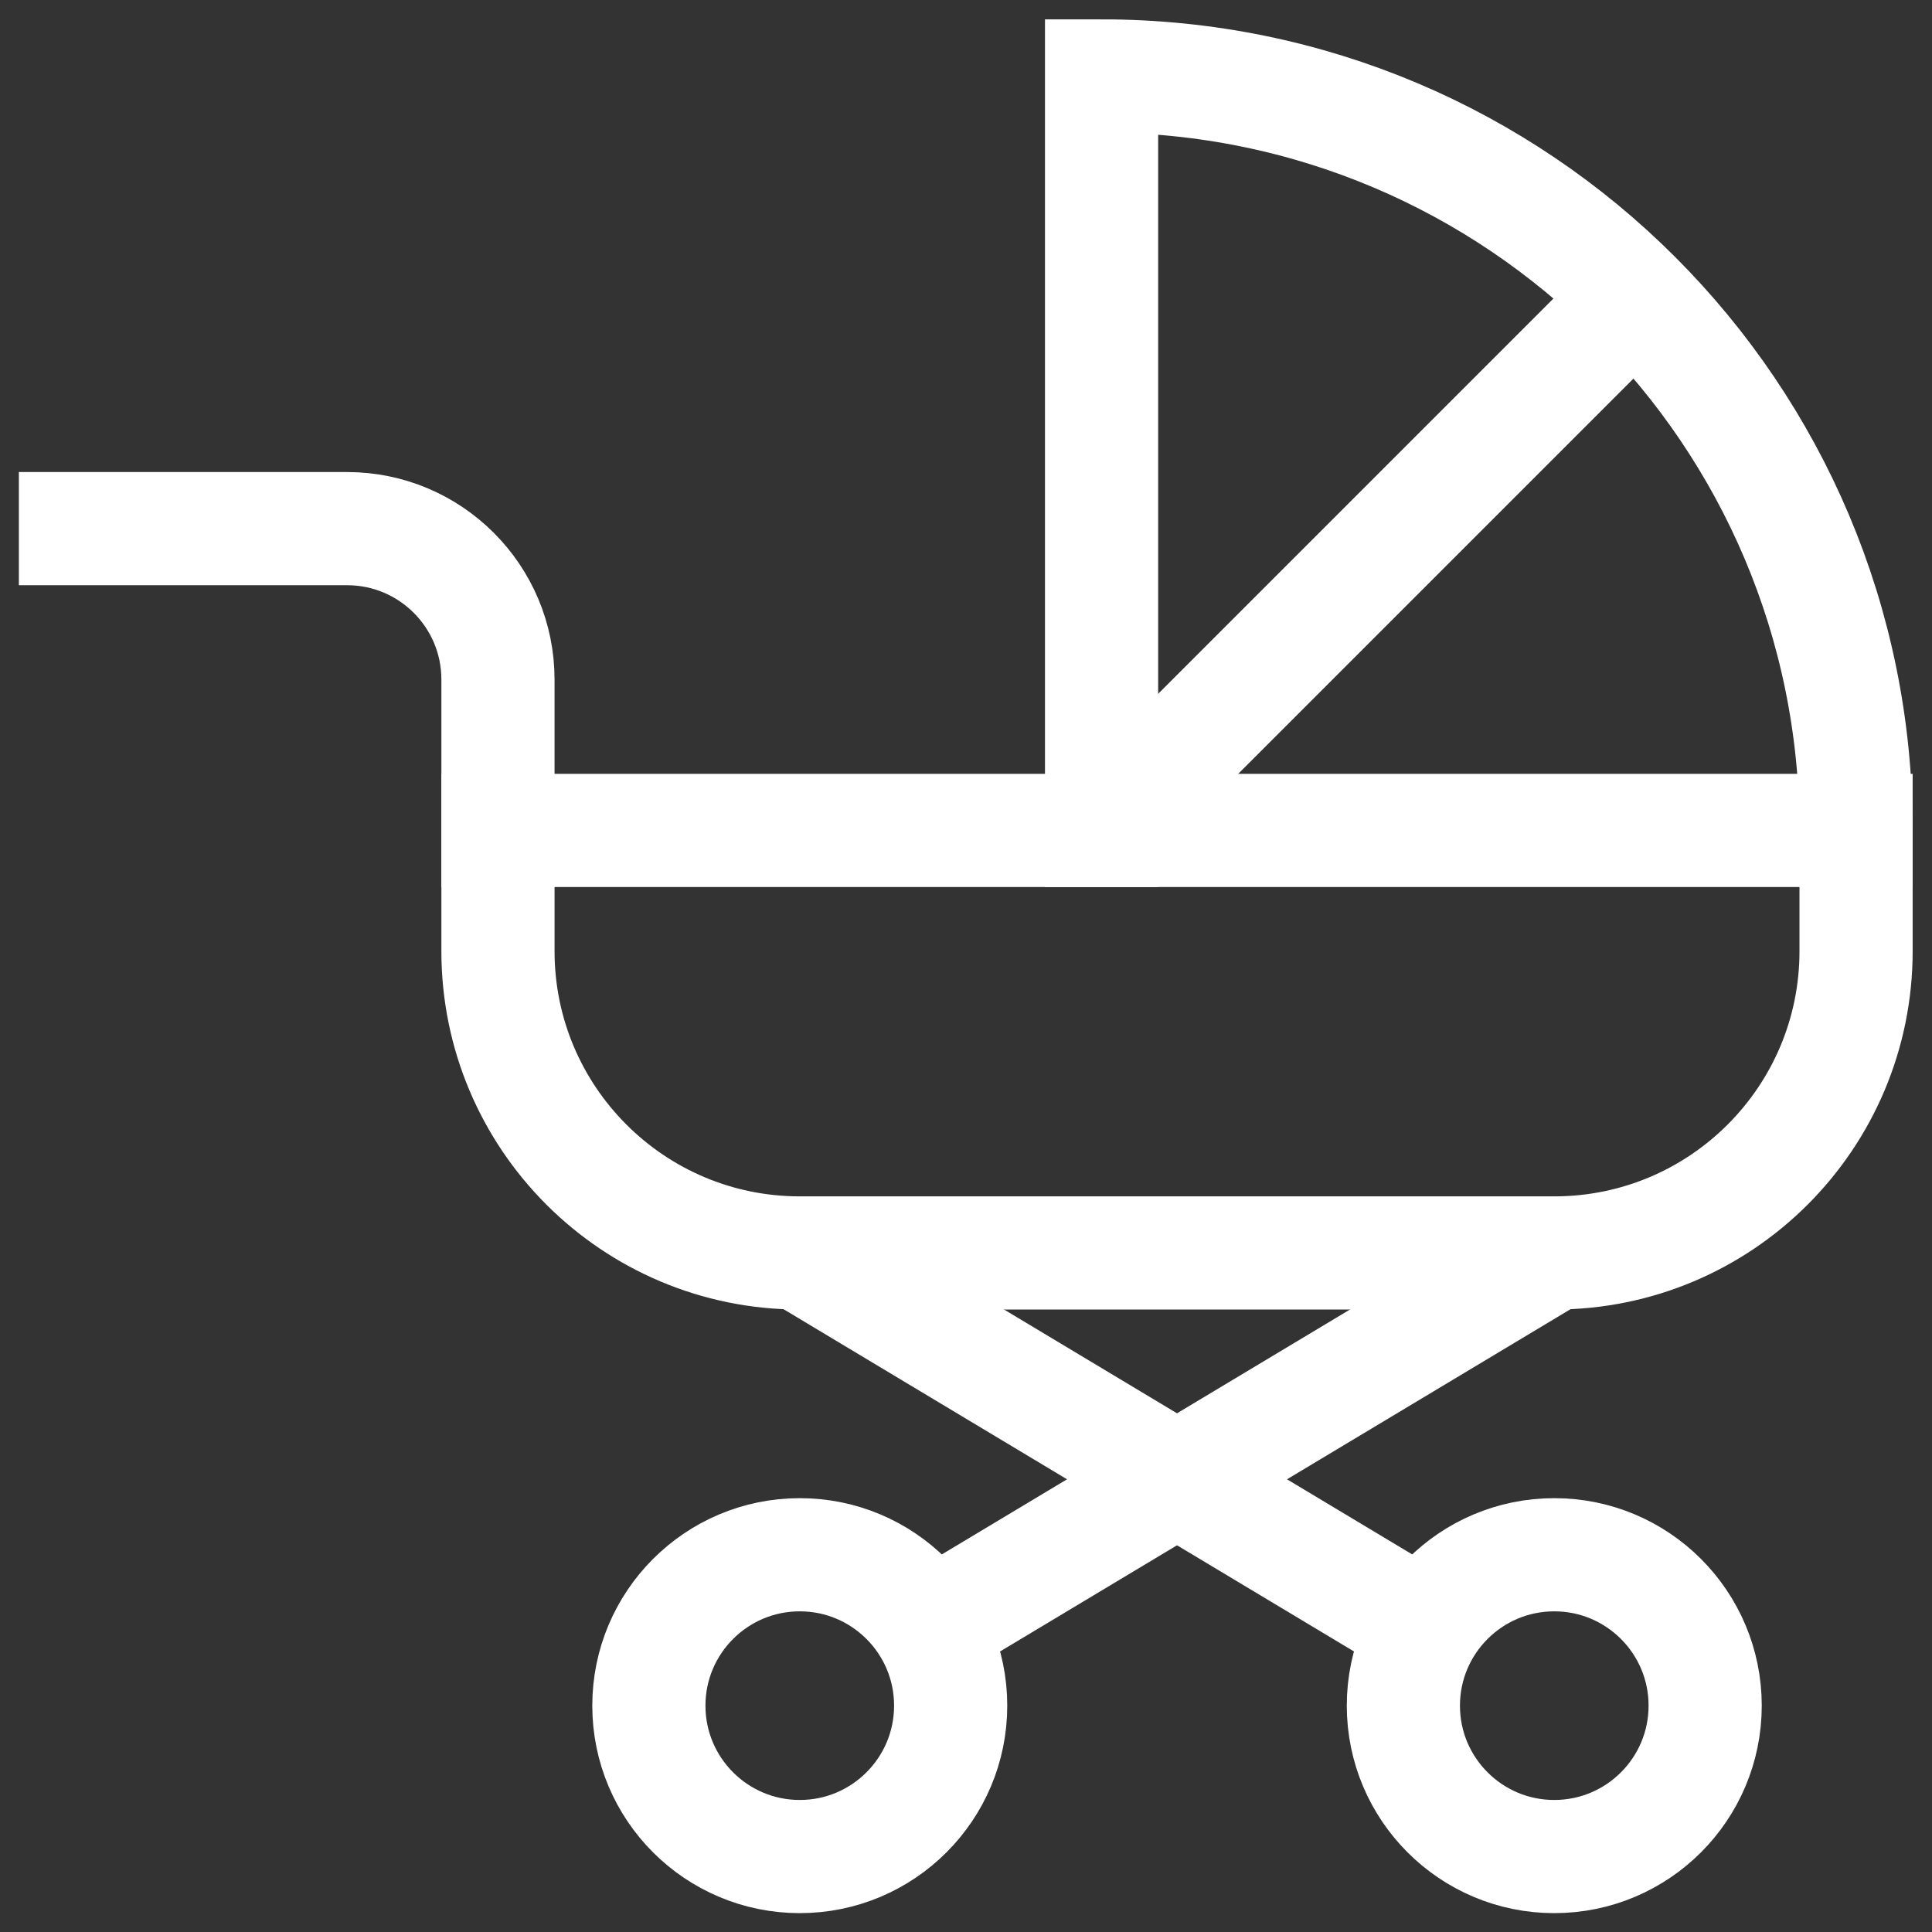 <svg version="1.1" id="svg9" xml:space="preserve" width="300" height="300" viewBox="0 0 682.667 682.667" xmlns="http://www.w3.org/2000/svg" xmlns:svg="http://www.w3.org/2000/svg" xmlns:xlink="http://www.w3.org/1999/xlink" xmlns:svgjs="http://svgjs.dev/svgjs"><rect x="0" y="0" width="682.667" height="682.667" fill="#333333" stroke="none"/><g width="100%" height="100%" transform="matrix(1,0,0,1,0,0)"><defs id="defs13"><clipPath clipPathUnits="userSpaceOnUse" id="clipPath23"><path d="M 0,512 H 512 V 0 H 0 Z" id="path21" fill="#ffffff" fill-opacity="1" data-original-color="#ffffffff" stroke="none" stroke-opacity="1"/></clipPath></defs><g id="g15" transform="matrix(1.333,0,0,-1.333,0,682.667)"><g id="g17"><g id="g19" clip-path="url(#clipPath23)"><g id="g25" transform="translate(492,260)"><path d="m 0,0 c 0,-44.183 -35.817,-80 -80,-80 h -200 c -44.183,0 -80,35.817 -80,80 V 32 H 0 Z" style="stroke-linecap: square; stroke-linejoin: miter; stroke-miterlimit: 10; stroke-dasharray: none;" id="path27" fill="none" fill-opacity="1" stroke="#ffffff" stroke-opacity="1" data-original-stroke-color="#ffffffff" stroke-width="30" data-original-stroke-width="40"/></g><g id="g29" transform="translate(292,292)"><path d="M 0,0 V 200 C 110.457,200 200,110.457 200,0 v 0" style="stroke-linecap: square; stroke-linejoin: miter; stroke-miterlimit: 10; stroke-dasharray: none;" id="path31" fill="none" fill-opacity="1" stroke="#ffffff" stroke-opacity="1" data-original-stroke-color="#ffffffff" stroke-width="30" data-original-stroke-width="40"/></g><g id="g33" transform="translate(433.421,433.421)"><path d="M 0,0 -141.421,-141.421" style="stroke-linecap: butt; stroke-linejoin: miter; stroke-miterlimit: 10; stroke-dasharray: none;" id="path35" fill="none" fill-opacity="1" stroke="#ffffff" stroke-opacity="1" data-original-stroke-color="#ffffffff" stroke-width="30" data-original-stroke-width="40"/></g><g id="g37" transform="translate(20,372)"><path d="m 0,0 h 72 c 22.091,0 40,-17.909 40,-40 v -40" style="stroke-linecap: square; stroke-linejoin: miter; stroke-miterlimit: 10; stroke-dasharray: none;" id="path39" fill="none" fill-opacity="1" stroke="#ffffff" stroke-opacity="1" data-original-stroke-color="#ffffffff" stroke-width="30" data-original-stroke-width="40"/></g><g id="g41" transform="translate(252,60)"><path d="m 0,0 c 0,-22.091 -17.909,-40 -40,-40 -22.091,0 -40,17.909 -40,40 0,22.091 17.909,40 40,40 C -17.909,40 0,22.091 0,0 Z" style="stroke-linecap: square; stroke-linejoin: miter; stroke-miterlimit: 10; stroke-dasharray: none;" id="path43" fill="none" fill-opacity="1" stroke="#ffffff" stroke-opacity="1" data-original-stroke-color="#ffffffff" stroke-width="30" data-original-stroke-width="40"/></g><g id="g45" transform="translate(452,60)"><path d="m 0,0 c 0,-22.091 -17.909,-40 -40,-40 -22.091,0 -40,17.909 -40,40 0,22.091 17.909,40 40,40 C -17.909,40 0,22.091 0,0 Z" style="stroke-linecap: square; stroke-linejoin: miter; stroke-miterlimit: 10; stroke-dasharray: none;" id="path47" fill="none" fill-opacity="1" stroke="#ffffff" stroke-opacity="1" data-original-stroke-color="#ffffffff" stroke-width="30" data-original-stroke-width="40"/></g><g id="g49" transform="translate(412,180)"><path d="M 0,0 -165.695,-99.417" style="stroke-linecap: butt; stroke-linejoin: miter; stroke-miterlimit: 10; stroke-dasharray: none;" id="path51" fill="none" fill-opacity="1" stroke="#ffffff" stroke-opacity="1" data-original-stroke-color="#ffffffff" stroke-width="30" data-original-stroke-width="40"/></g><g id="g53" transform="translate(212,180)"><path d="M 0,0 165.695,-99.417" style="stroke-linecap: butt; stroke-linejoin: miter; stroke-miterlimit: 10; stroke-dasharray: none;" id="path55" fill="none" fill-opacity="1" stroke="#ffffff" stroke-opacity="1" data-original-stroke-color="#ffffffff" stroke-width="30" data-original-stroke-width="40"/></g></g></g></g></g></svg>